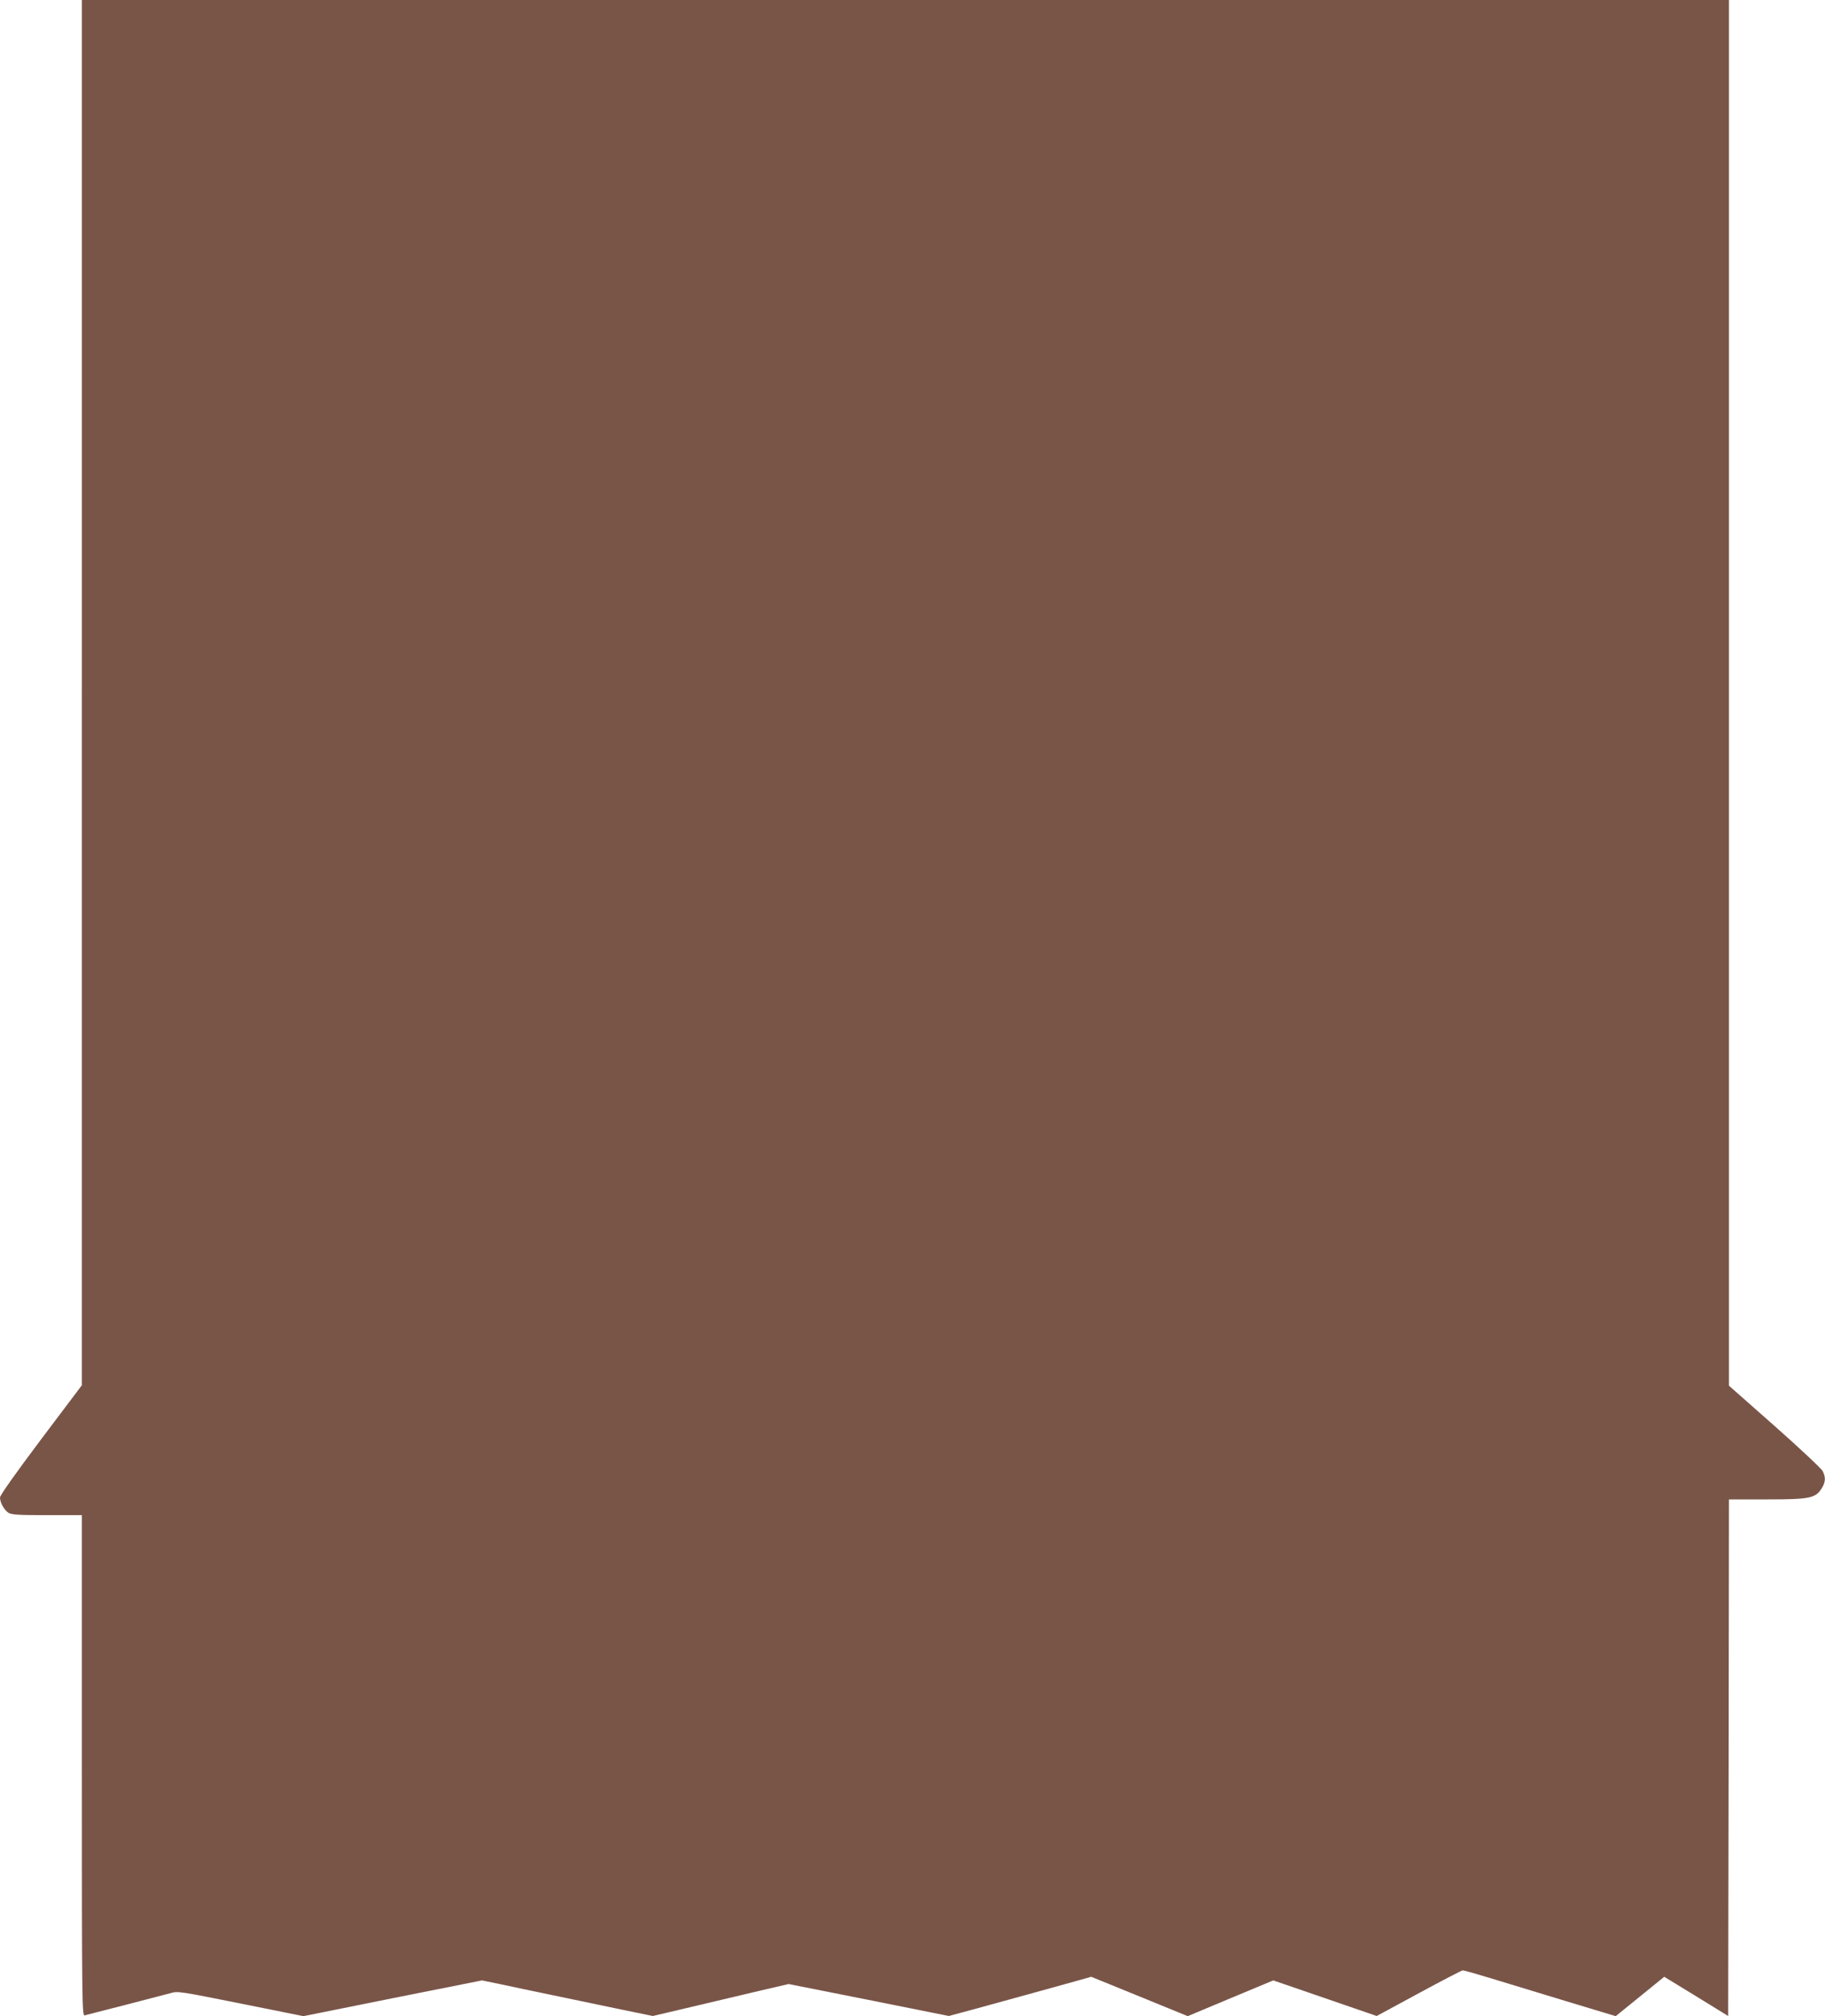 <?xml version="1.0" standalone="no"?>
<!DOCTYPE svg PUBLIC "-//W3C//DTD SVG 20010904//EN"
 "http://www.w3.org/TR/2001/REC-SVG-20010904/DTD/svg10.dtd">
<svg version="1.0" xmlns="http://www.w3.org/2000/svg"
 width="1159pt" height="1280pt" viewBox="0 0 1159 1280"
 preserveAspectRatio="xMidYMid meet">
<g transform="translate(0,1280) scale(0.1,-0.1)"
fill="#795548" stroke="none">
<path d="M520 8402 l0 -4397 -260 -345 c-163 -217 -260 -354 -260 -368 0 -31
25 -77 52 -96 19 -13 60 -16 245 -16 l223 0 0 -1591 c0 -1510 1 -1590 18
-1585 9 3 125 32 257 66 132 34 261 68 288 75 46 14 60 11 446 -66 l398 -80
567 114 567 113 112 -23 c62 -14 218 -46 347 -73 129 -27 323 -67 431 -90
l195 -40 255 60 c140 33 333 79 431 102 l176 41 509 -101 509 -102 185 50
c101 28 258 71 349 96 91 25 211 58 267 74 l103 29 307 -125 306 -125 272 114
271 113 329 -113 328 -113 268 145 c147 80 273 145 279 145 6 0 84 -22 173
-49 89 -27 305 -93 480 -146 l318 -96 154 125 154 125 203 -124 203 -125 3
1640 2 1640 243 0 c273 0 308 8 347 72 24 39 25 69 5 108 -8 16 -146 145 -305
286 l-290 256 0 4399 0 4399 -5230 0 -5230 0 0 -4398z"/>
</g>
</svg>
